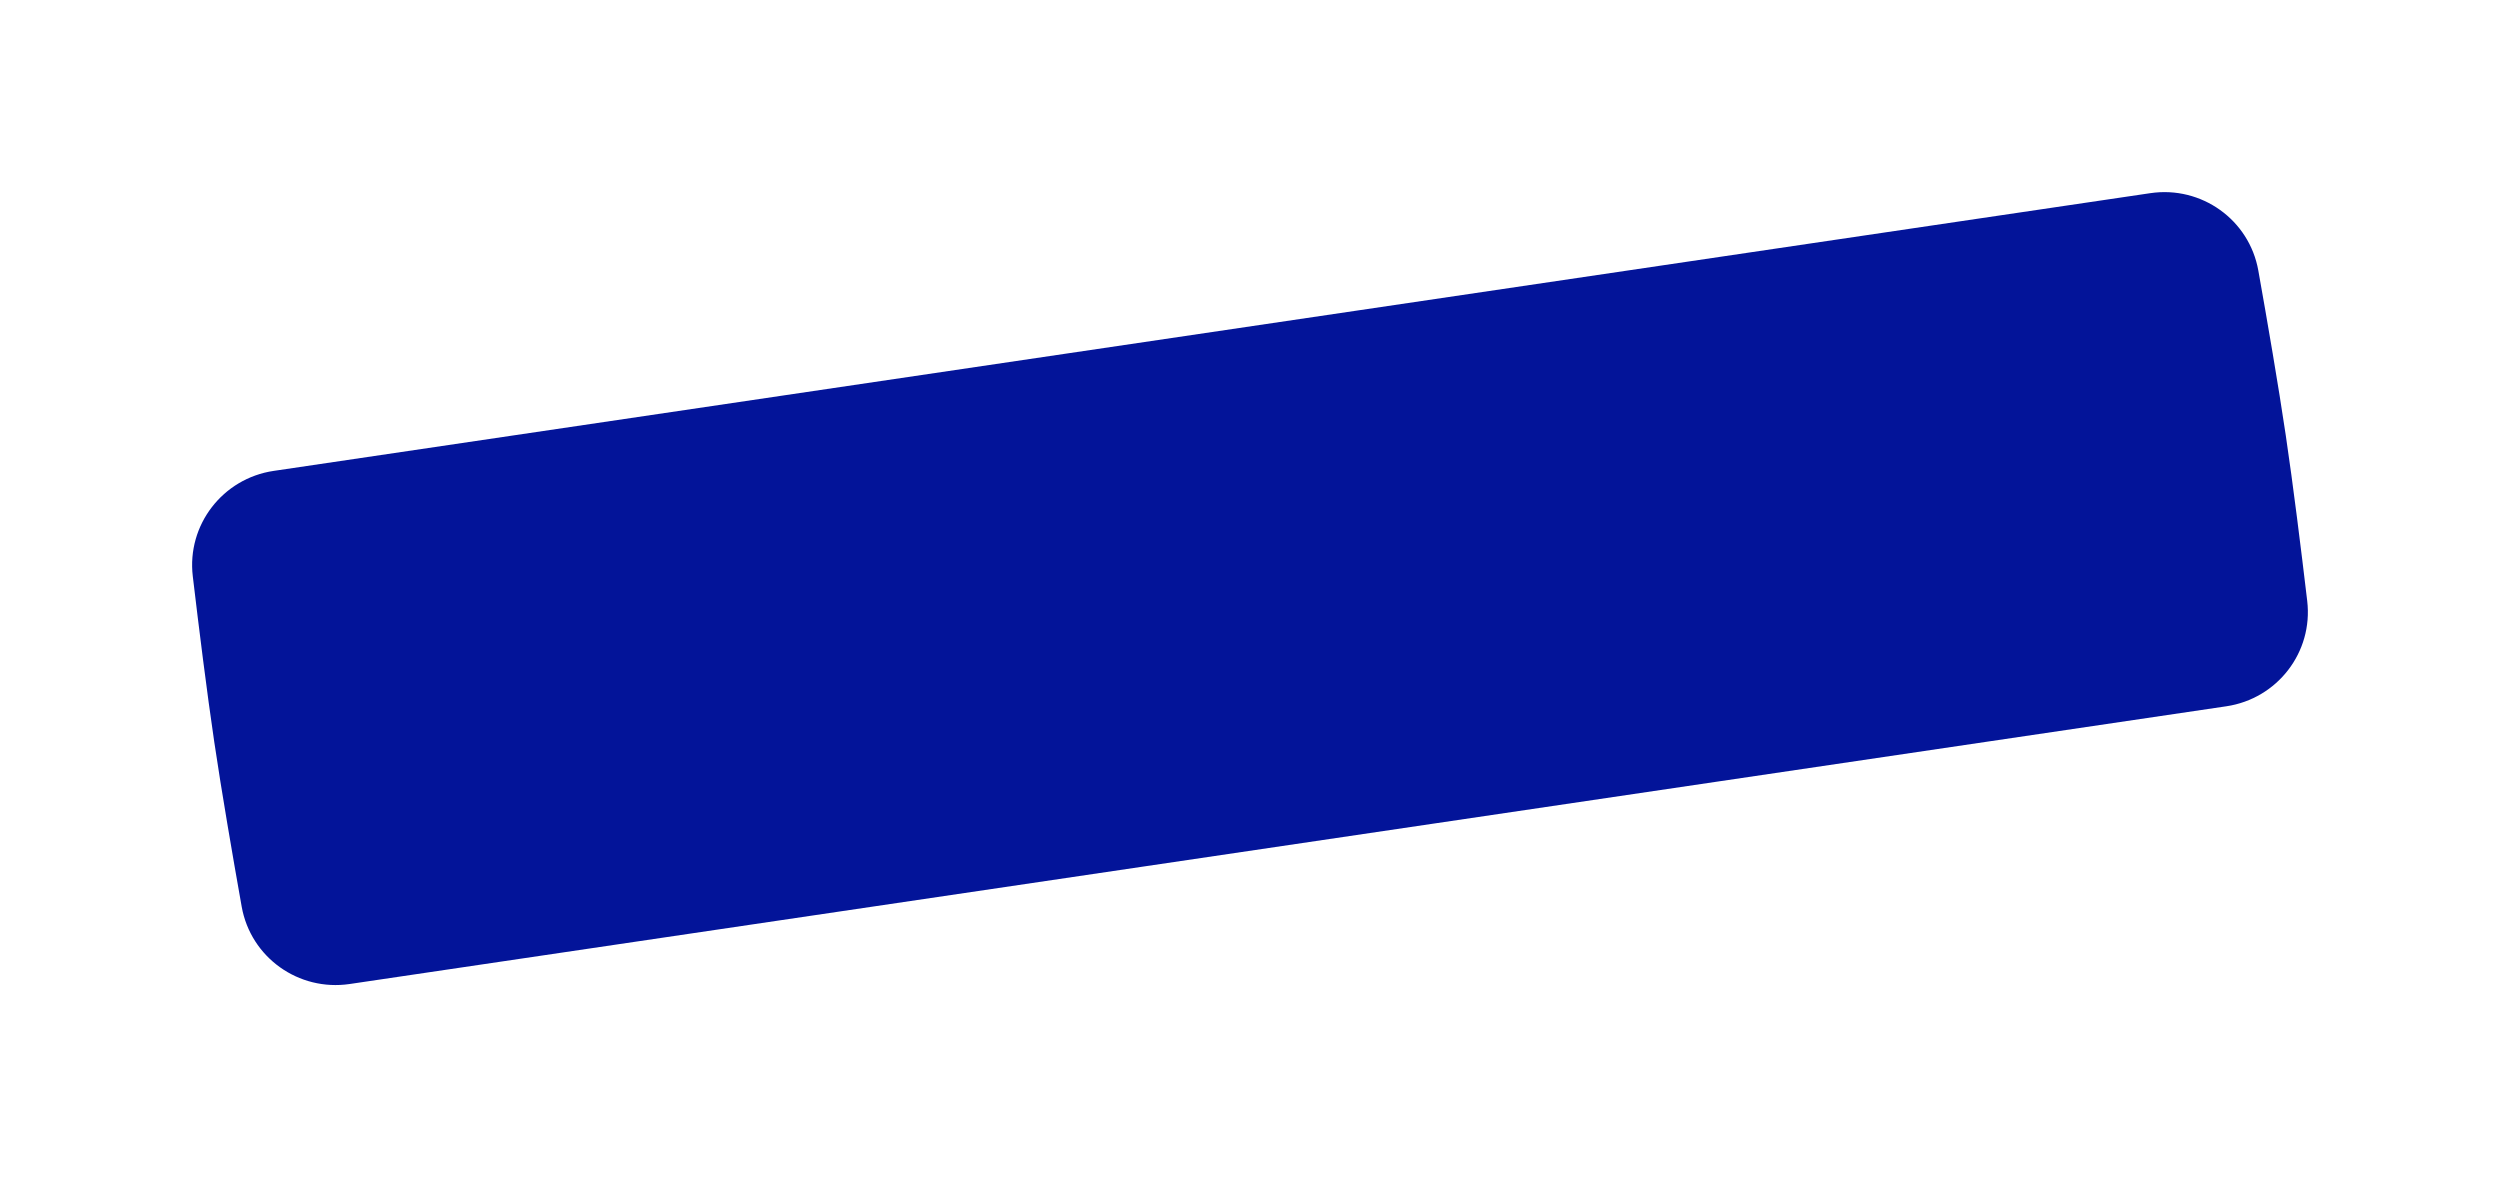 <?xml version="1.0" encoding="UTF-8"?> <svg xmlns="http://www.w3.org/2000/svg" width="2083" height="981" viewBox="0 0 2083 981" fill="none"> <g filter="url(#filter0_f_156_70)"> <path d="M160.63 480.13C155.57 437.421 185.526 398.635 228.071 392.339L1791.66 160.944C1834.2 154.649 1874.1 183.085 1881.63 225.42C1889.24 268.143 1898.35 321.123 1904.5 362.696C1910.66 404.269 1917.28 457.618 1922.37 500.712C1927.42 543.415 1897.47 582.188 1854.93 588.483L291.342 819.878C248.798 826.174 208.892 797.728 201.364 755.384C193.77 712.662 184.664 659.692 178.513 618.125C172.361 576.557 165.734 523.22 160.63 480.13Z" fill="#031499"></path> </g> <defs> <filter id="filter0_f_156_70" x="0" y="0" width="2083" height="980.823" filterUnits="userSpaceOnUse" color-interpolation-filters="sRGB"> <feFlood flood-opacity="0" result="BackgroundImageFix"></feFlood> <feBlend mode="normal" in="SourceGraphic" in2="BackgroundImageFix" result="shape"></feBlend> <feGaussianBlur stdDeviation="20" result="effect1_foregroundBlur_156_70"></feGaussianBlur> </filter> </defs> </svg> 